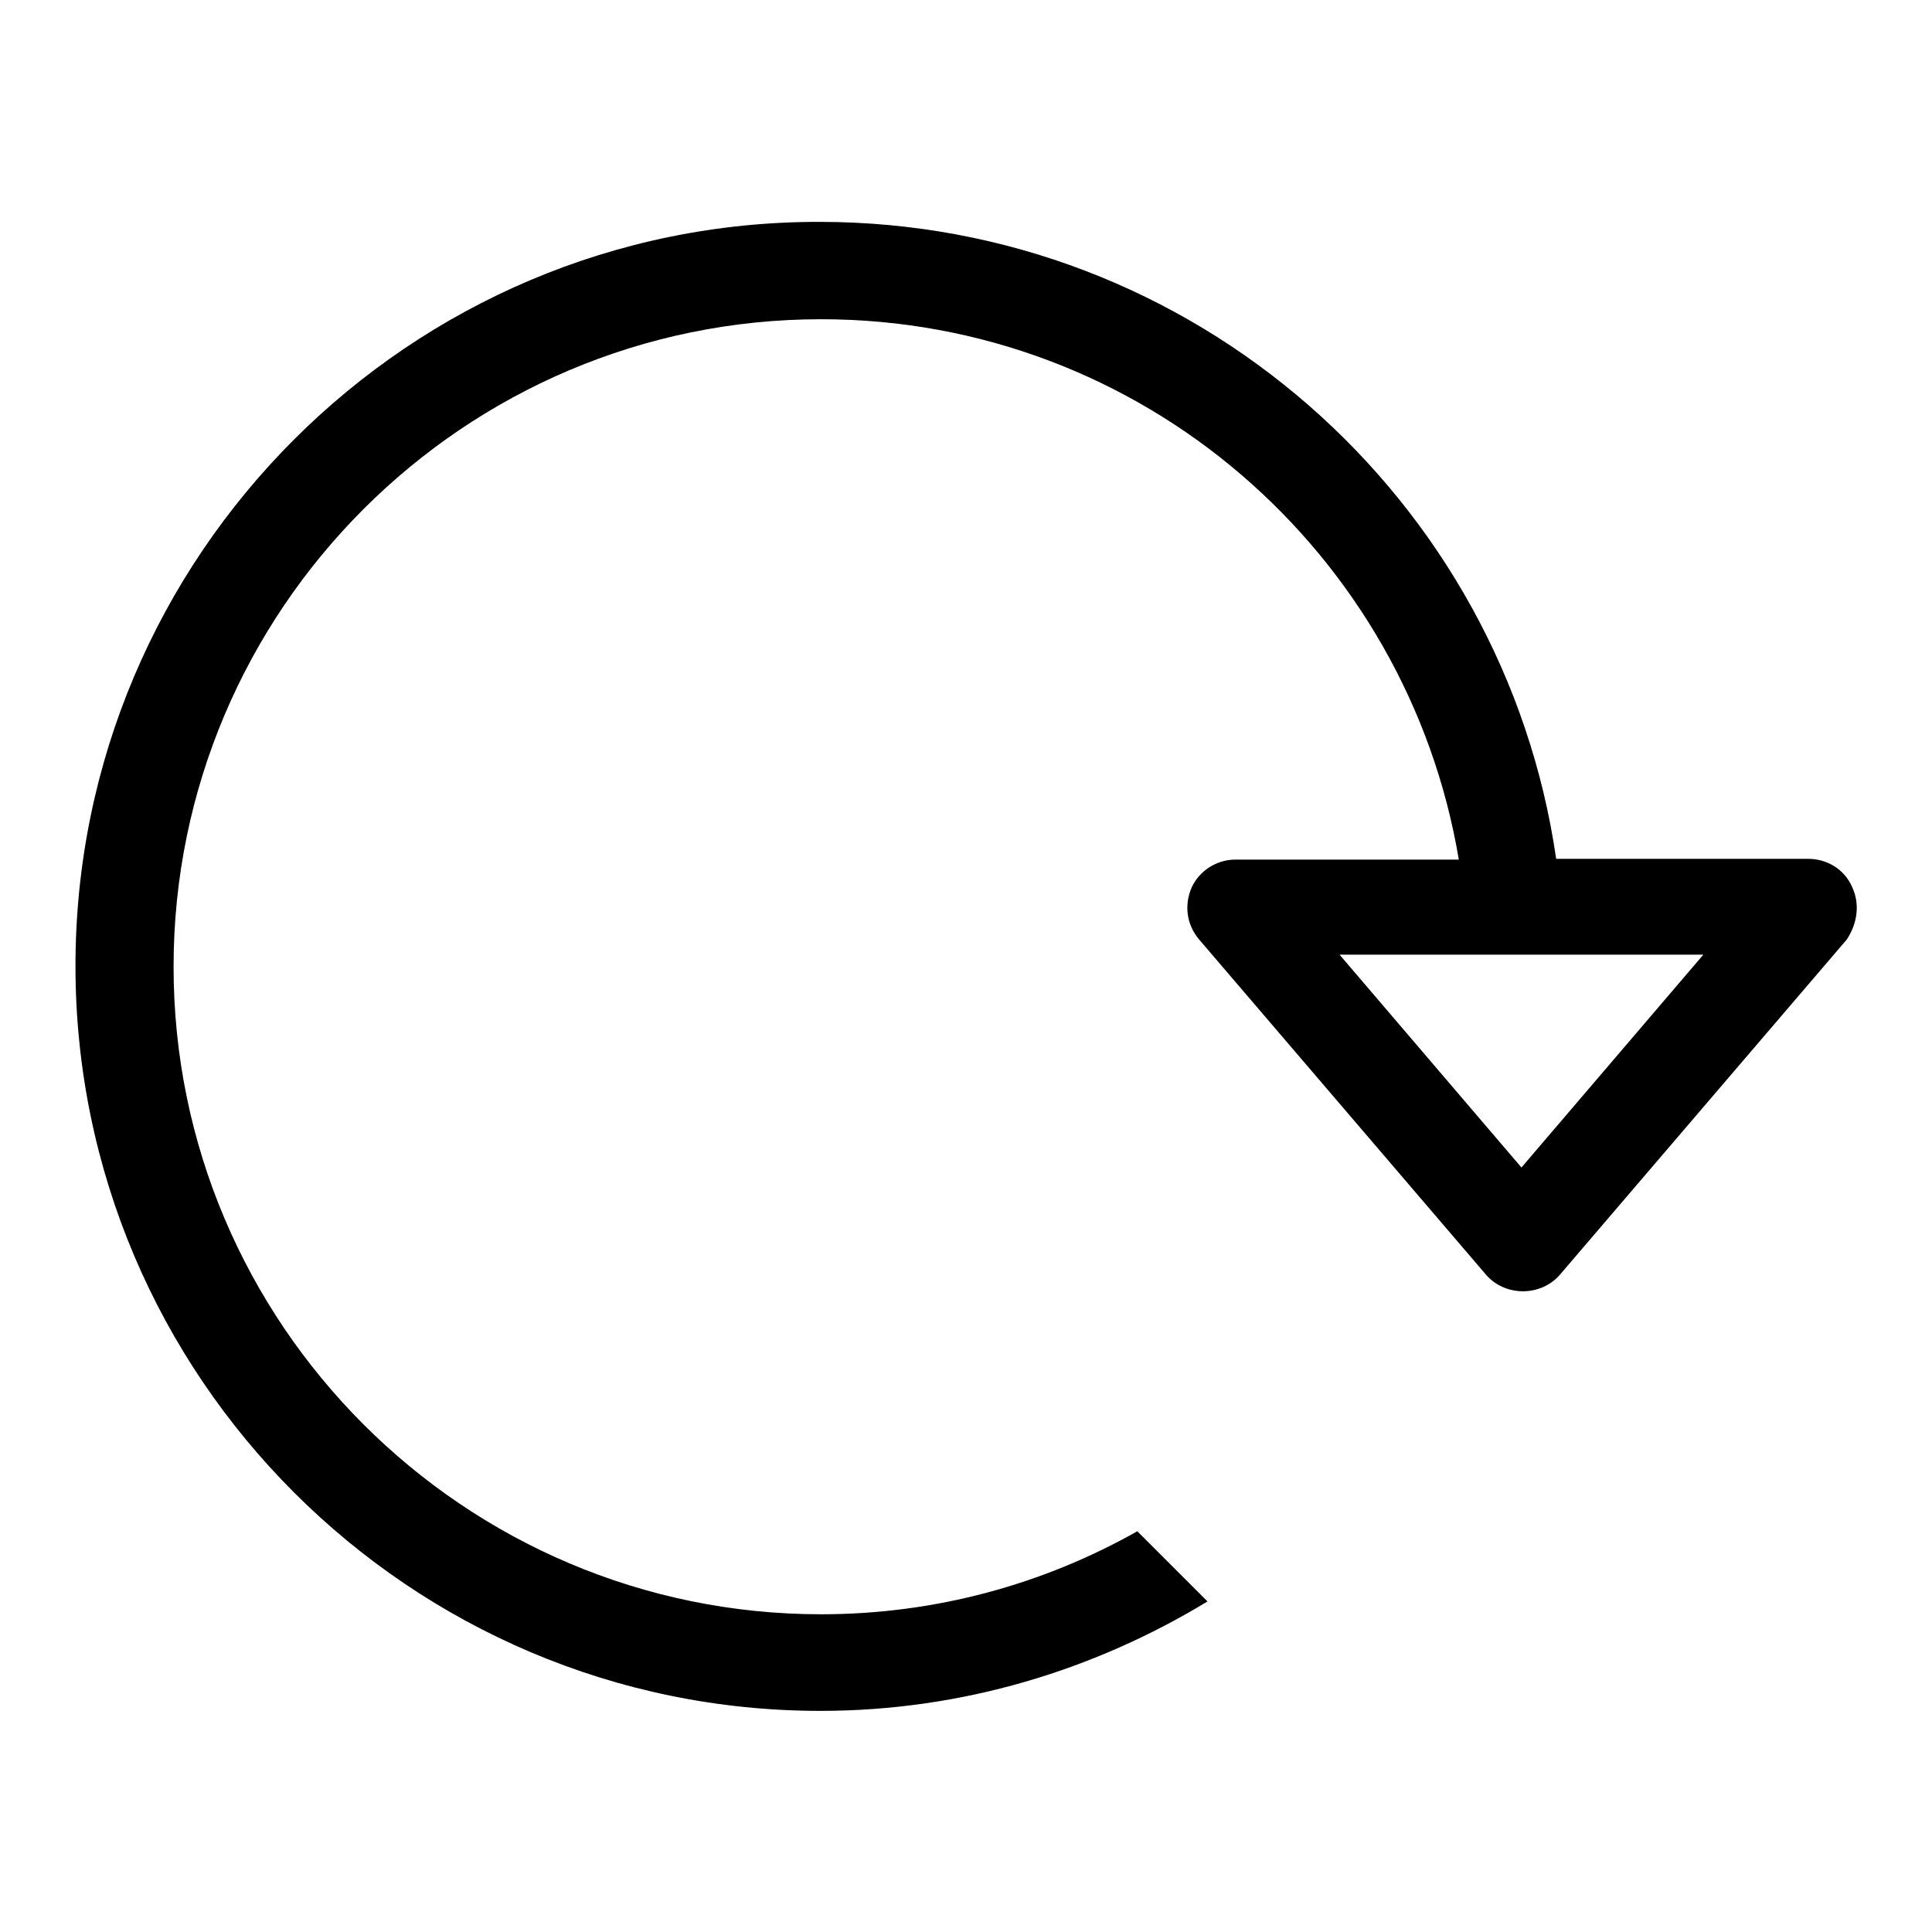 <?xml version="1.0" encoding="utf-8"?>
<!-- Svg Vector Icons : http://www.onlinewebfonts.com/icon -->
<!DOCTYPE svg PUBLIC "-//W3C//DTD SVG 1.1//EN" "http://www.w3.org/Graphics/SVG/1.1/DTD/svg11.dtd">
<svg version="1.1" xmlns="http://www.w3.org/2000/svg" xmlns:xlink="http://www.w3.org/1999/xlink" x="0px" y="0px" viewBox="0 0 256 256" enable-background="new 0 0 256 256" xml:space="preserve">
<g> <path fill="#000000" d="M245.4,117.5c-1-2.3-3.3-3.7-5.8-3.7h-33.4c-6.9-47.7-48-84.4-97.6-84.4C54.3,29.3,10,73.6,10,128 c0,54.4,44.3,98.7,98.7,98.7c18.8,0,36.3-5.4,51.3-14.5l-9.3-9.3c-12.4,7-26.7,11-41.9,11c-47.3,0-85.8-38.5-85.8-85.8 s38.5-85.8,85.8-85.8c42.5,0,77.7,31,84.5,71.6h-29.6c-2.5,0-4.8,1.5-5.8,3.7c-1,2.3-0.7,4.9,1,6.9l38,44.4c1.2,1.4,3,2.2,4.9,2.2 s3.7-0.8,4.9-2.2l38-44.4C246.1,122.4,246.5,119.8,245.4,117.5z M201.6,154.7l-24.1-28.2h48.2L201.6,154.7z"/></g>
</svg>